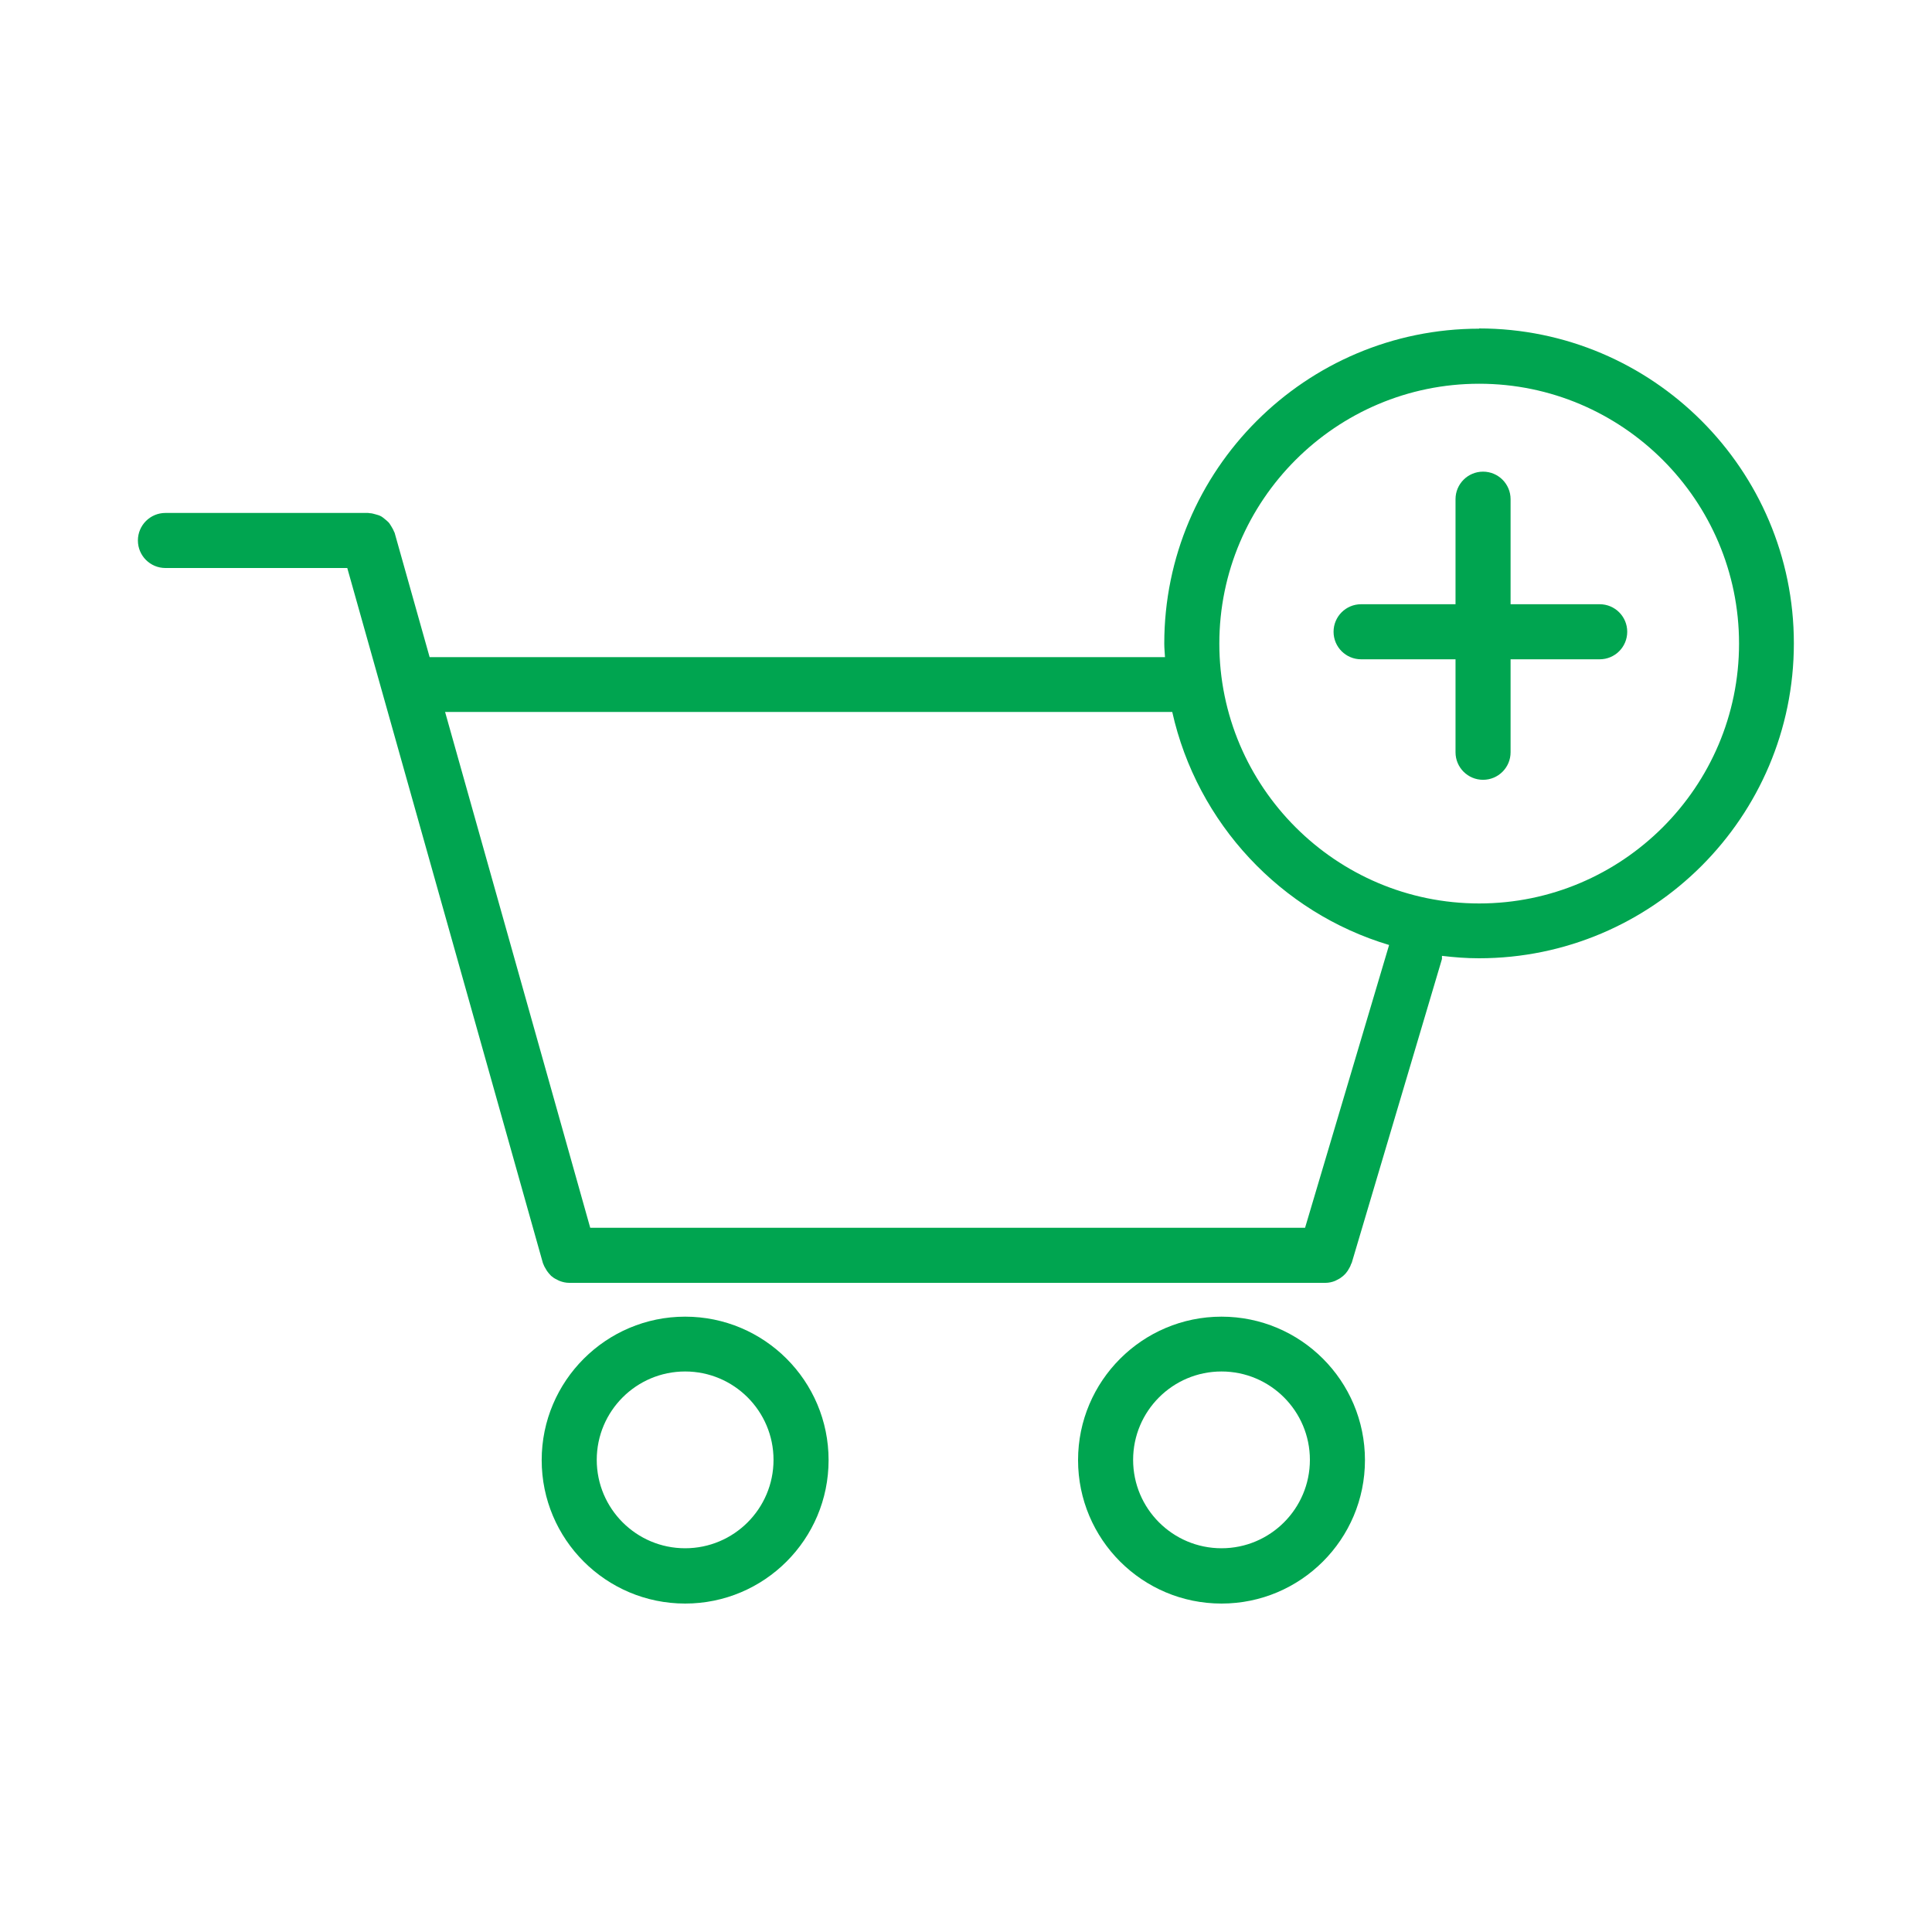 <?xml version="1.0" encoding="UTF-8"?>
<svg id="Warstwa_1" xmlns="http://www.w3.org/2000/svg" version="1.1" viewBox="0 0 80 80">
  <!-- Generator: Adobe Illustrator 29.3.0, SVG Export Plug-In . SVG Version: 2.1.0 Build 146)  -->
  <defs>
    <style>
      .st0 {
        fill: #00a550;
      }

      .st1 {
        fill: none;
      }
    </style>
  </defs>
  <rect class="st1" width="80" height="80"/>
  <g>
    <path class="st0" d="M66.24,25.02h-3.69v-4.35c0-.63-.51-1.14-1.14-1.14s-1.14.51-1.14,1.14v4.35h-3.91c-.63,0-1.14.51-1.14,1.14s.51,1.14,1.14,1.14h3.91v3.85c0,.63.51,1.14,1.14,1.14s1.14-.51,1.14-1.14v-3.85h3.69c.63,0,1.14-.51,1.14-1.14s-.51-1.14-1.14-1.14Z"/>
    <path class="st0" d="M61.25,13.61c-7.19,0-13.04,5.85-13.04,13.04,0,.19.02.38.03.56h-30.45l-1.45-5.15s-.02-.04-.03-.06c-.03-.08-.07-.14-.11-.21-.04-.06-.07-.12-.12-.17-.05-.05-.1-.09-.15-.13-.06-.05-.12-.1-.19-.13-.06-.03-.12-.04-.18-.06-.08-.02-.16-.05-.25-.05-.02,0-.04-.01-.07-.01H6.85c-.63,0-1.14.51-1.14,1.14s.51,1.14,1.14,1.14h7.53l8.1,28.78s.02.05.03.07c.02.05.04.1.07.14.04.08.09.15.14.21.03.04.07.07.1.11.07.06.14.11.23.15.04.02.07.04.12.06.13.05.26.08.41.08,0,0,0,0,0,0h31.3s0,0,0,0c.14,0,.28-.03.4-.08.04-.02.08-.04.12-.06.08-.04.15-.09.22-.15.04-.03.07-.07.11-.11.05-.06.1-.13.14-.21.03-.05.05-.09.07-.15,0-.02.02-.04.03-.06l3.73-12.56c.02-.05,0-.11.01-.16.5.06,1.01.1,1.53.1,7.19,0,13.04-5.85,13.04-13.04s-5.85-13.04-13.04-13.04ZM54.04,50.84h-29.6l-6.01-21.36h30.11c1.03,4.61,4.5,8.31,8.98,9.65l-3.48,11.71ZM61.25,37.41c-5.93,0-10.76-4.83-10.76-10.76s4.83-10.76,10.76-10.76,10.76,4.83,10.76,10.76-4.83,10.76-10.76,10.76Z"/>
    <path class="st0" d="M28.37,54.52c-3.27,0-5.94,2.66-5.94,5.94s2.66,5.94,5.94,5.94,5.94-2.66,5.94-5.94-2.66-5.94-5.94-5.94ZM28.37,64.11c-2.02,0-3.66-1.64-3.66-3.66s1.64-3.66,3.66-3.66,3.66,1.64,3.66,3.66-1.64,3.66-3.66,3.66Z"/>
    <path class="st0" d="M50.58,54.52c-3.27,0-5.94,2.66-5.94,5.94s2.66,5.94,5.94,5.94,5.94-2.66,5.94-5.94-2.66-5.94-5.94-5.94ZM50.58,64.11c-2.02,0-3.66-1.64-3.66-3.66s1.64-3.66,3.66-3.66,3.66,1.64,3.66,3.66-1.64,3.66-3.66,3.66Z"/>
  </g>
</svg>